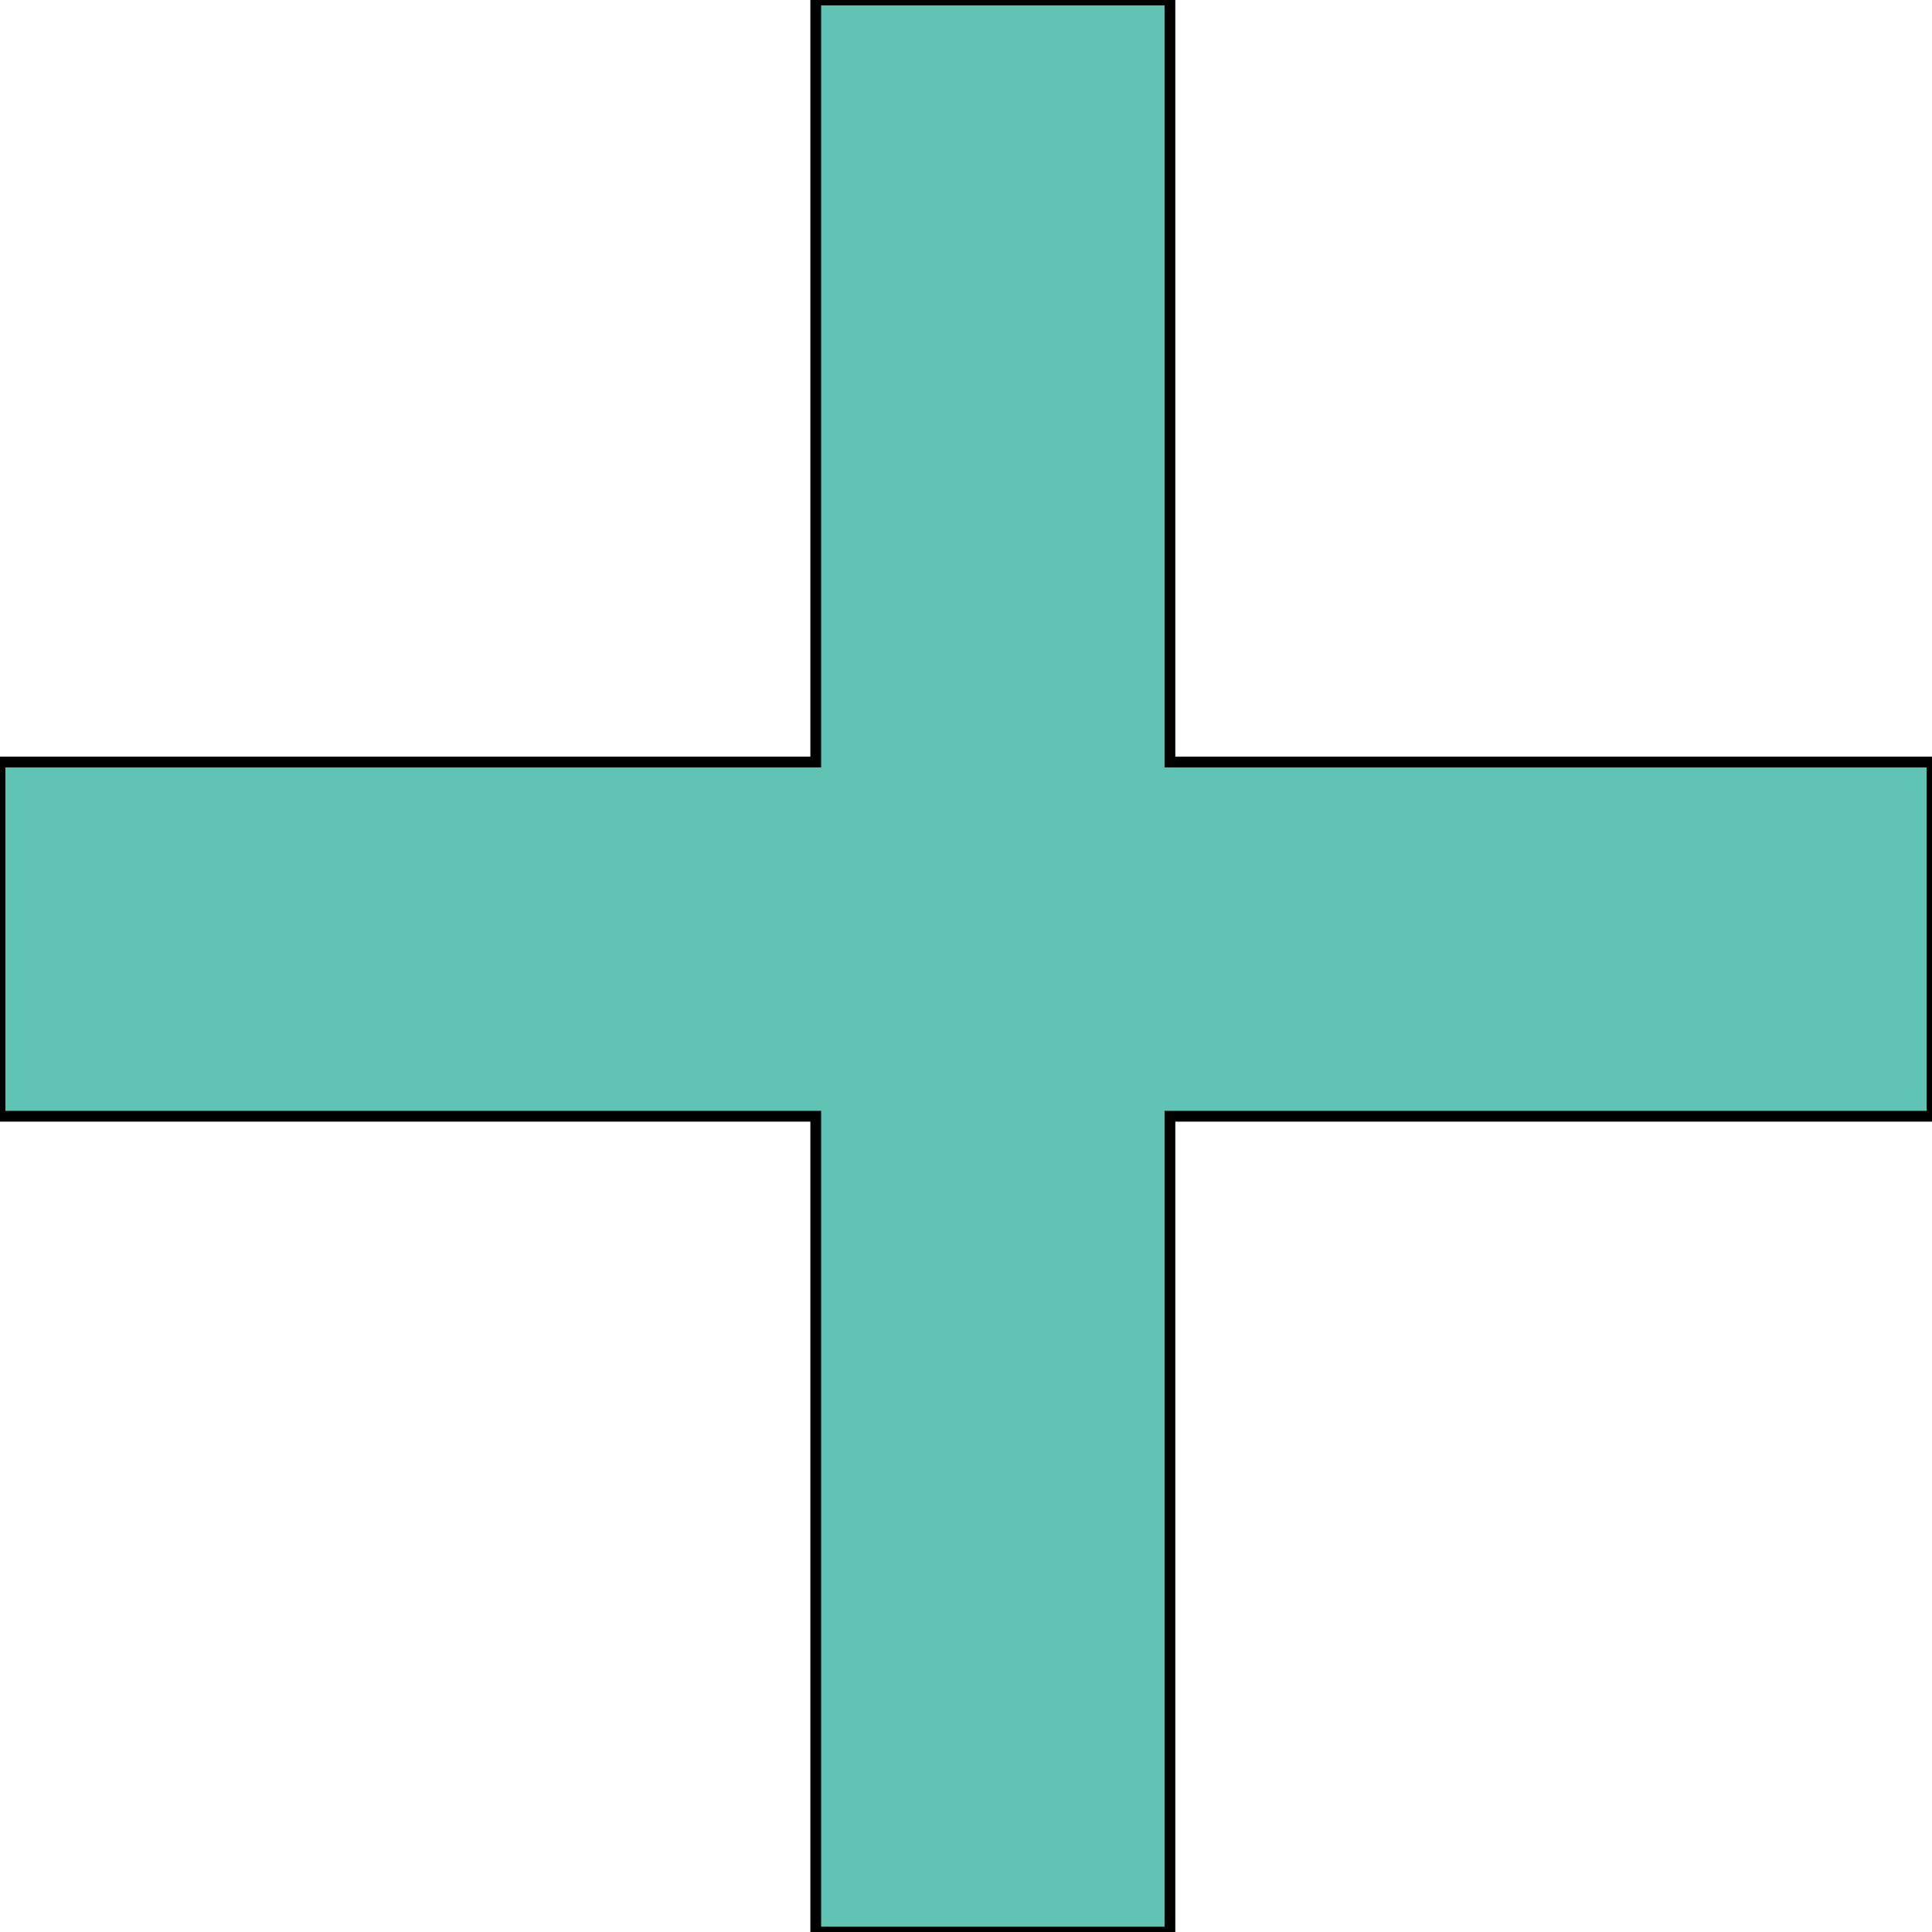 <svg preserveAspectRatio="xMidYMid meet" data-bbox="10 10 180 180" xmlns="http://www.w3.org/2000/svg" width="200" height="200" viewBox="10 10 180 180" aria-hidden="true" style="opacity: 1; visibility: visible; display: block;" transform-origin="34.5px 35px" display="block" data-level="85" tenwebX_tlevel="33" xmlns:xlink="http://www.w3.org/1999/xlink">
    <g style="opacity: 1; visibility: visible; display: inline;" data-level="86">
        <path d="M190 81h-71V10H86v71H10v33h76v76h33v-76h71V81z" style="opacity:1;stroke-width:1px;stroke-linecap:butt;stroke-linejoin:miter;stroke:rgb(0, 0, 0);transform-origin:0px 0px;display:inline;" data-level="87" fill="rgb(97, 195, 179)"></path>
    </g>
</svg>